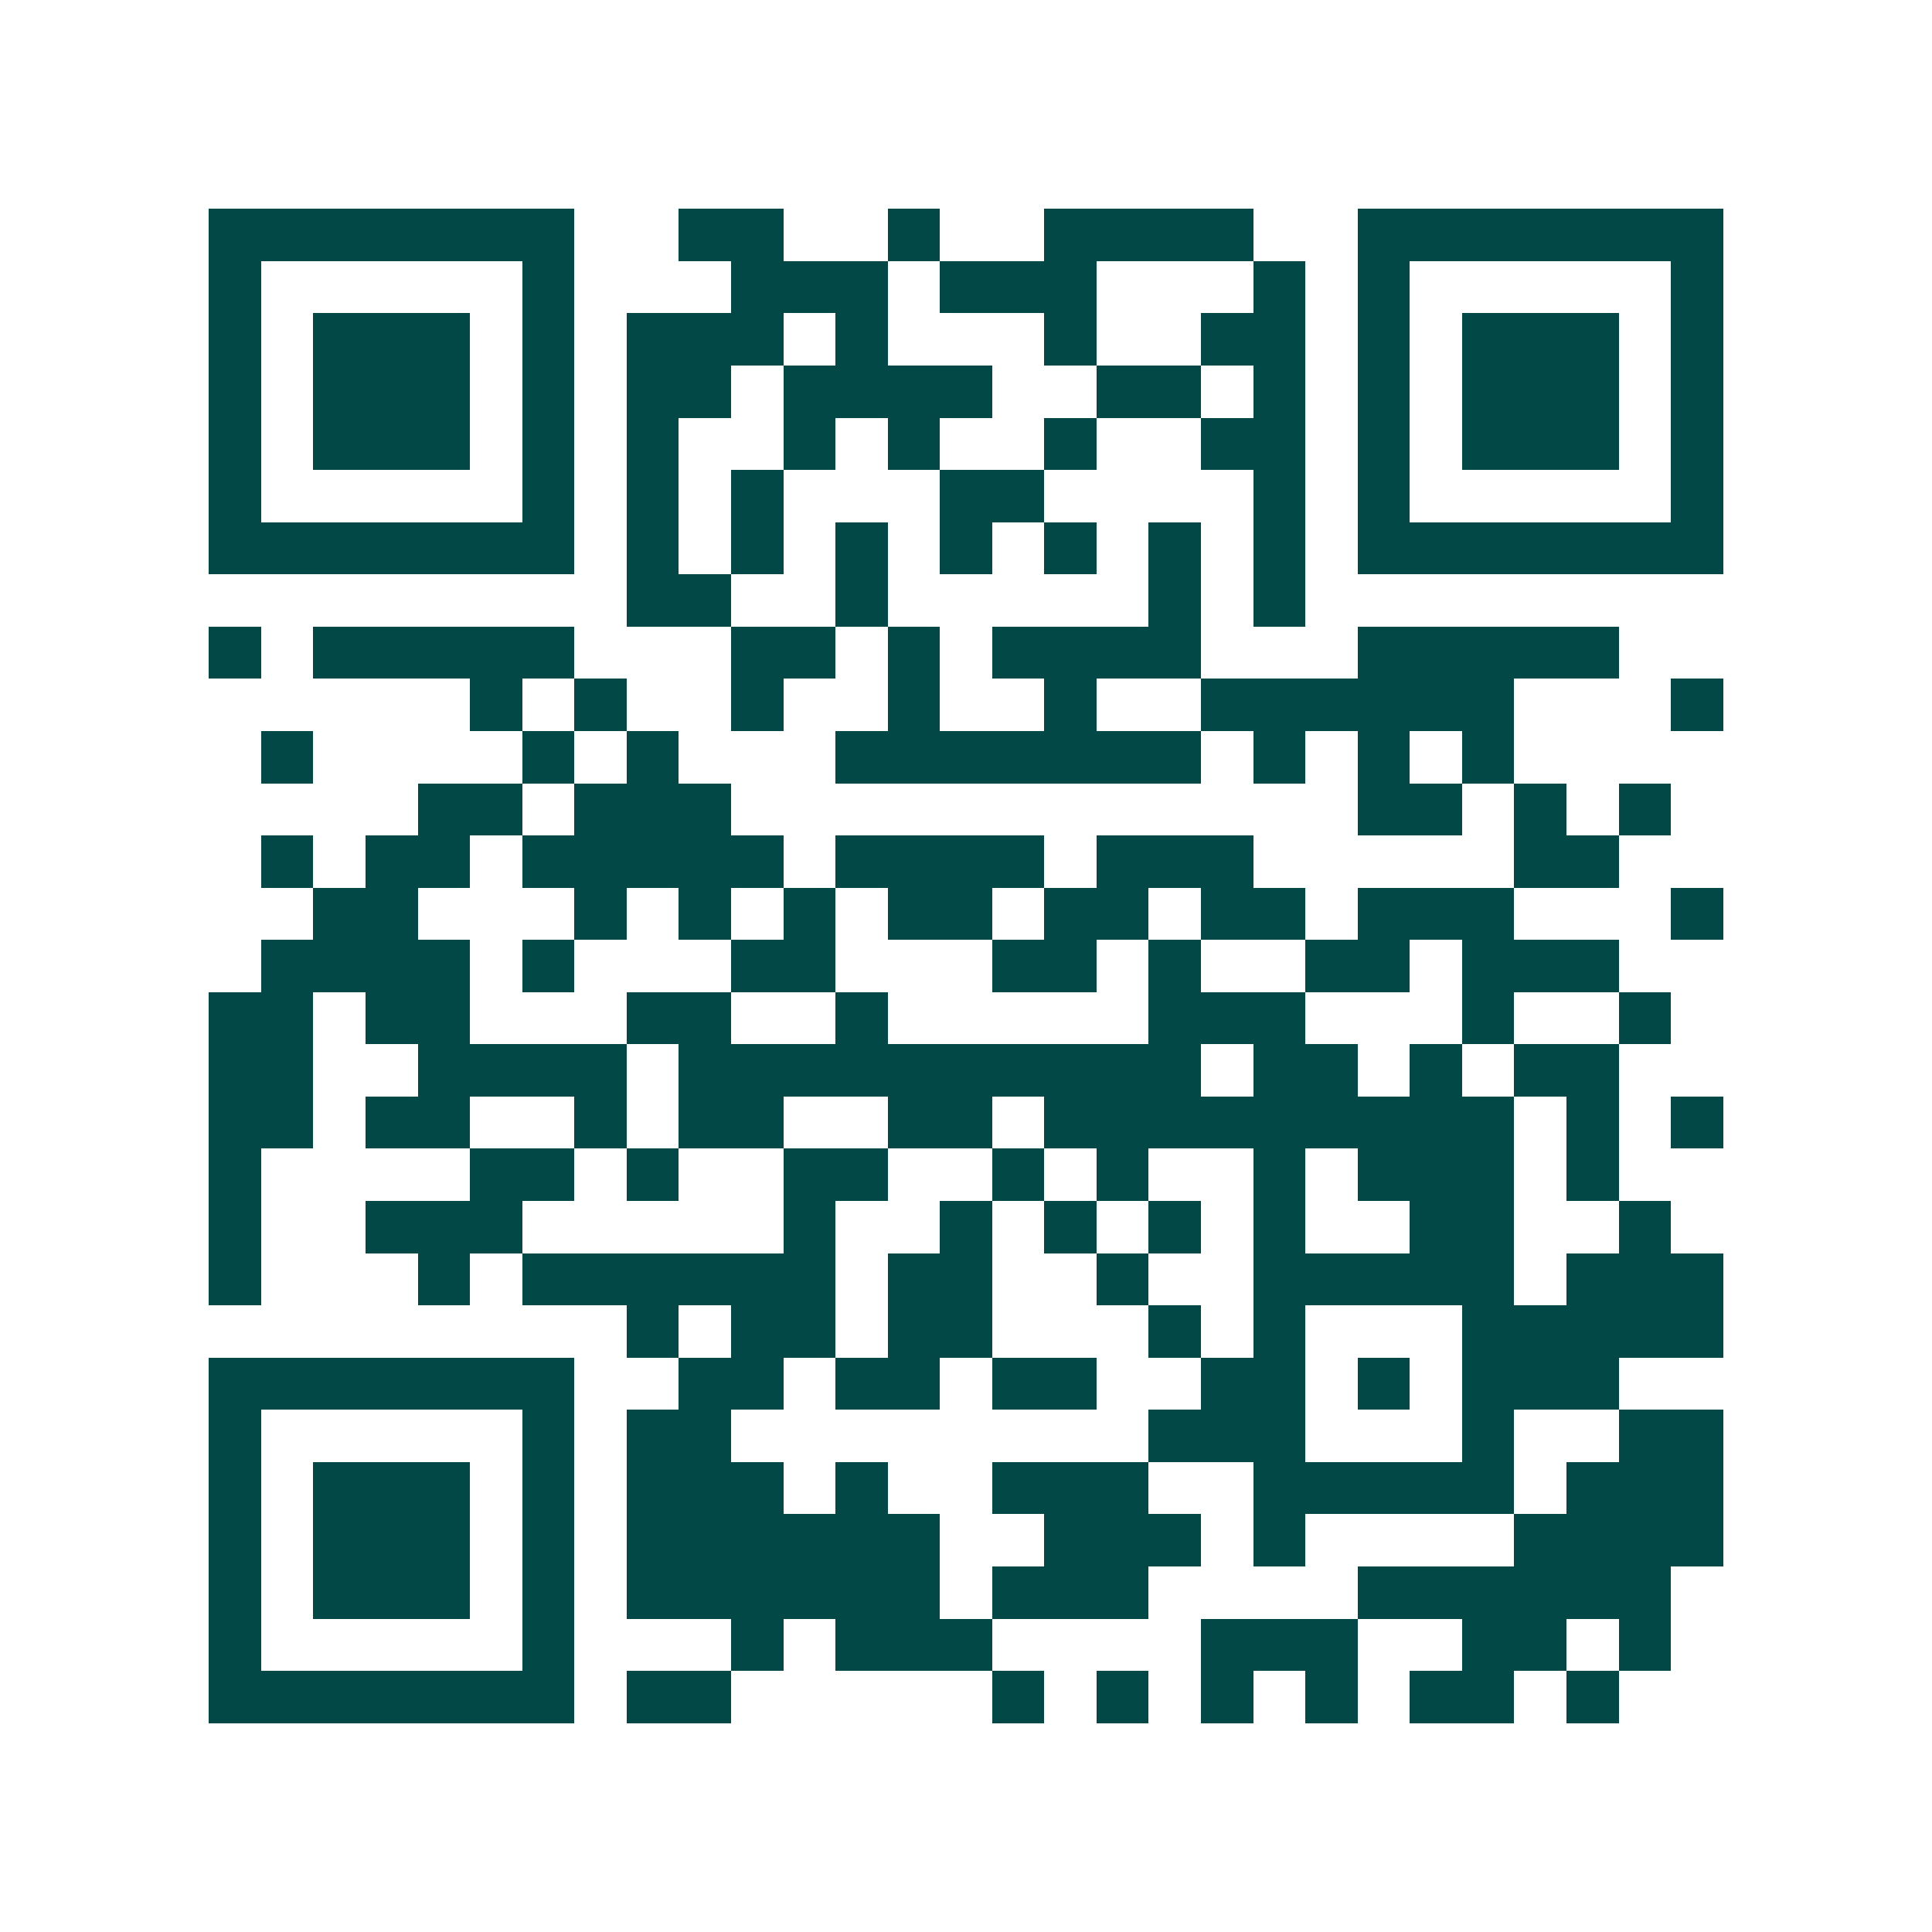 <svg xmlns="http://www.w3.org/2000/svg" width="200" height="200" viewBox="0 0 37 37" shape-rendering="crispEdges"><path fill="#ffffff" d="M0 0h37v37H0z"/><path stroke="#014847" d="M4 4.5h7m2 0h2m2 0h1m2 0h4m2 0h7M4 5.5h1m5 0h1m3 0h3m1 0h3m3 0h1m1 0h1m5 0h1M4 6.5h1m1 0h3m1 0h1m1 0h3m1 0h1m3 0h1m2 0h2m1 0h1m1 0h3m1 0h1M4 7.5h1m1 0h3m1 0h1m1 0h2m1 0h4m2 0h2m1 0h1m1 0h1m1 0h3m1 0h1M4 8.5h1m1 0h3m1 0h1m1 0h1m2 0h1m1 0h1m2 0h1m2 0h2m1 0h1m1 0h3m1 0h1M4 9.5h1m5 0h1m1 0h1m1 0h1m3 0h2m4 0h1m1 0h1m5 0h1M4 10.5h7m1 0h1m1 0h1m1 0h1m1 0h1m1 0h1m1 0h1m1 0h1m1 0h7M12 11.5h2m2 0h1m5 0h1m1 0h1M4 12.5h1m1 0h5m3 0h2m1 0h1m1 0h4m3 0h5M9 13.5h1m1 0h1m2 0h1m2 0h1m2 0h1m2 0h6m3 0h1M5 14.5h1m4 0h1m1 0h1m3 0h7m1 0h1m1 0h1m1 0h1M8 15.5h2m1 0h3m12 0h2m1 0h1m1 0h1M5 16.5h1m1 0h2m1 0h5m1 0h4m1 0h3m5 0h2M6 17.5h2m3 0h1m1 0h1m1 0h1m1 0h2m1 0h2m1 0h2m1 0h3m3 0h1M5 18.5h4m1 0h1m3 0h2m3 0h2m1 0h1m2 0h2m1 0h3M4 19.5h2m1 0h2m3 0h2m2 0h1m5 0h3m3 0h1m2 0h1M4 20.5h2m2 0h4m1 0h10m1 0h2m1 0h1m1 0h2M4 21.5h2m1 0h2m2 0h1m1 0h2m2 0h2m1 0h9m1 0h1m1 0h1M4 22.5h1m4 0h2m1 0h1m2 0h2m2 0h1m1 0h1m2 0h1m1 0h3m1 0h1M4 23.5h1m2 0h3m5 0h1m2 0h1m1 0h1m1 0h1m1 0h1m2 0h2m2 0h1M4 24.5h1m3 0h1m1 0h6m1 0h2m2 0h1m2 0h5m1 0h3M12 25.5h1m1 0h2m1 0h2m3 0h1m1 0h1m3 0h5M4 26.5h7m2 0h2m1 0h2m1 0h2m2 0h2m1 0h1m1 0h3M4 27.5h1m5 0h1m1 0h2m8 0h3m3 0h1m2 0h2M4 28.5h1m1 0h3m1 0h1m1 0h3m1 0h1m2 0h3m2 0h5m1 0h3M4 29.5h1m1 0h3m1 0h1m1 0h6m2 0h3m1 0h1m4 0h4M4 30.5h1m1 0h3m1 0h1m1 0h6m1 0h3m4 0h6M4 31.5h1m5 0h1m3 0h1m1 0h3m4 0h3m2 0h2m1 0h1M4 32.5h7m1 0h2m5 0h1m1 0h1m1 0h1m1 0h1m1 0h2m1 0h1"/></svg>
